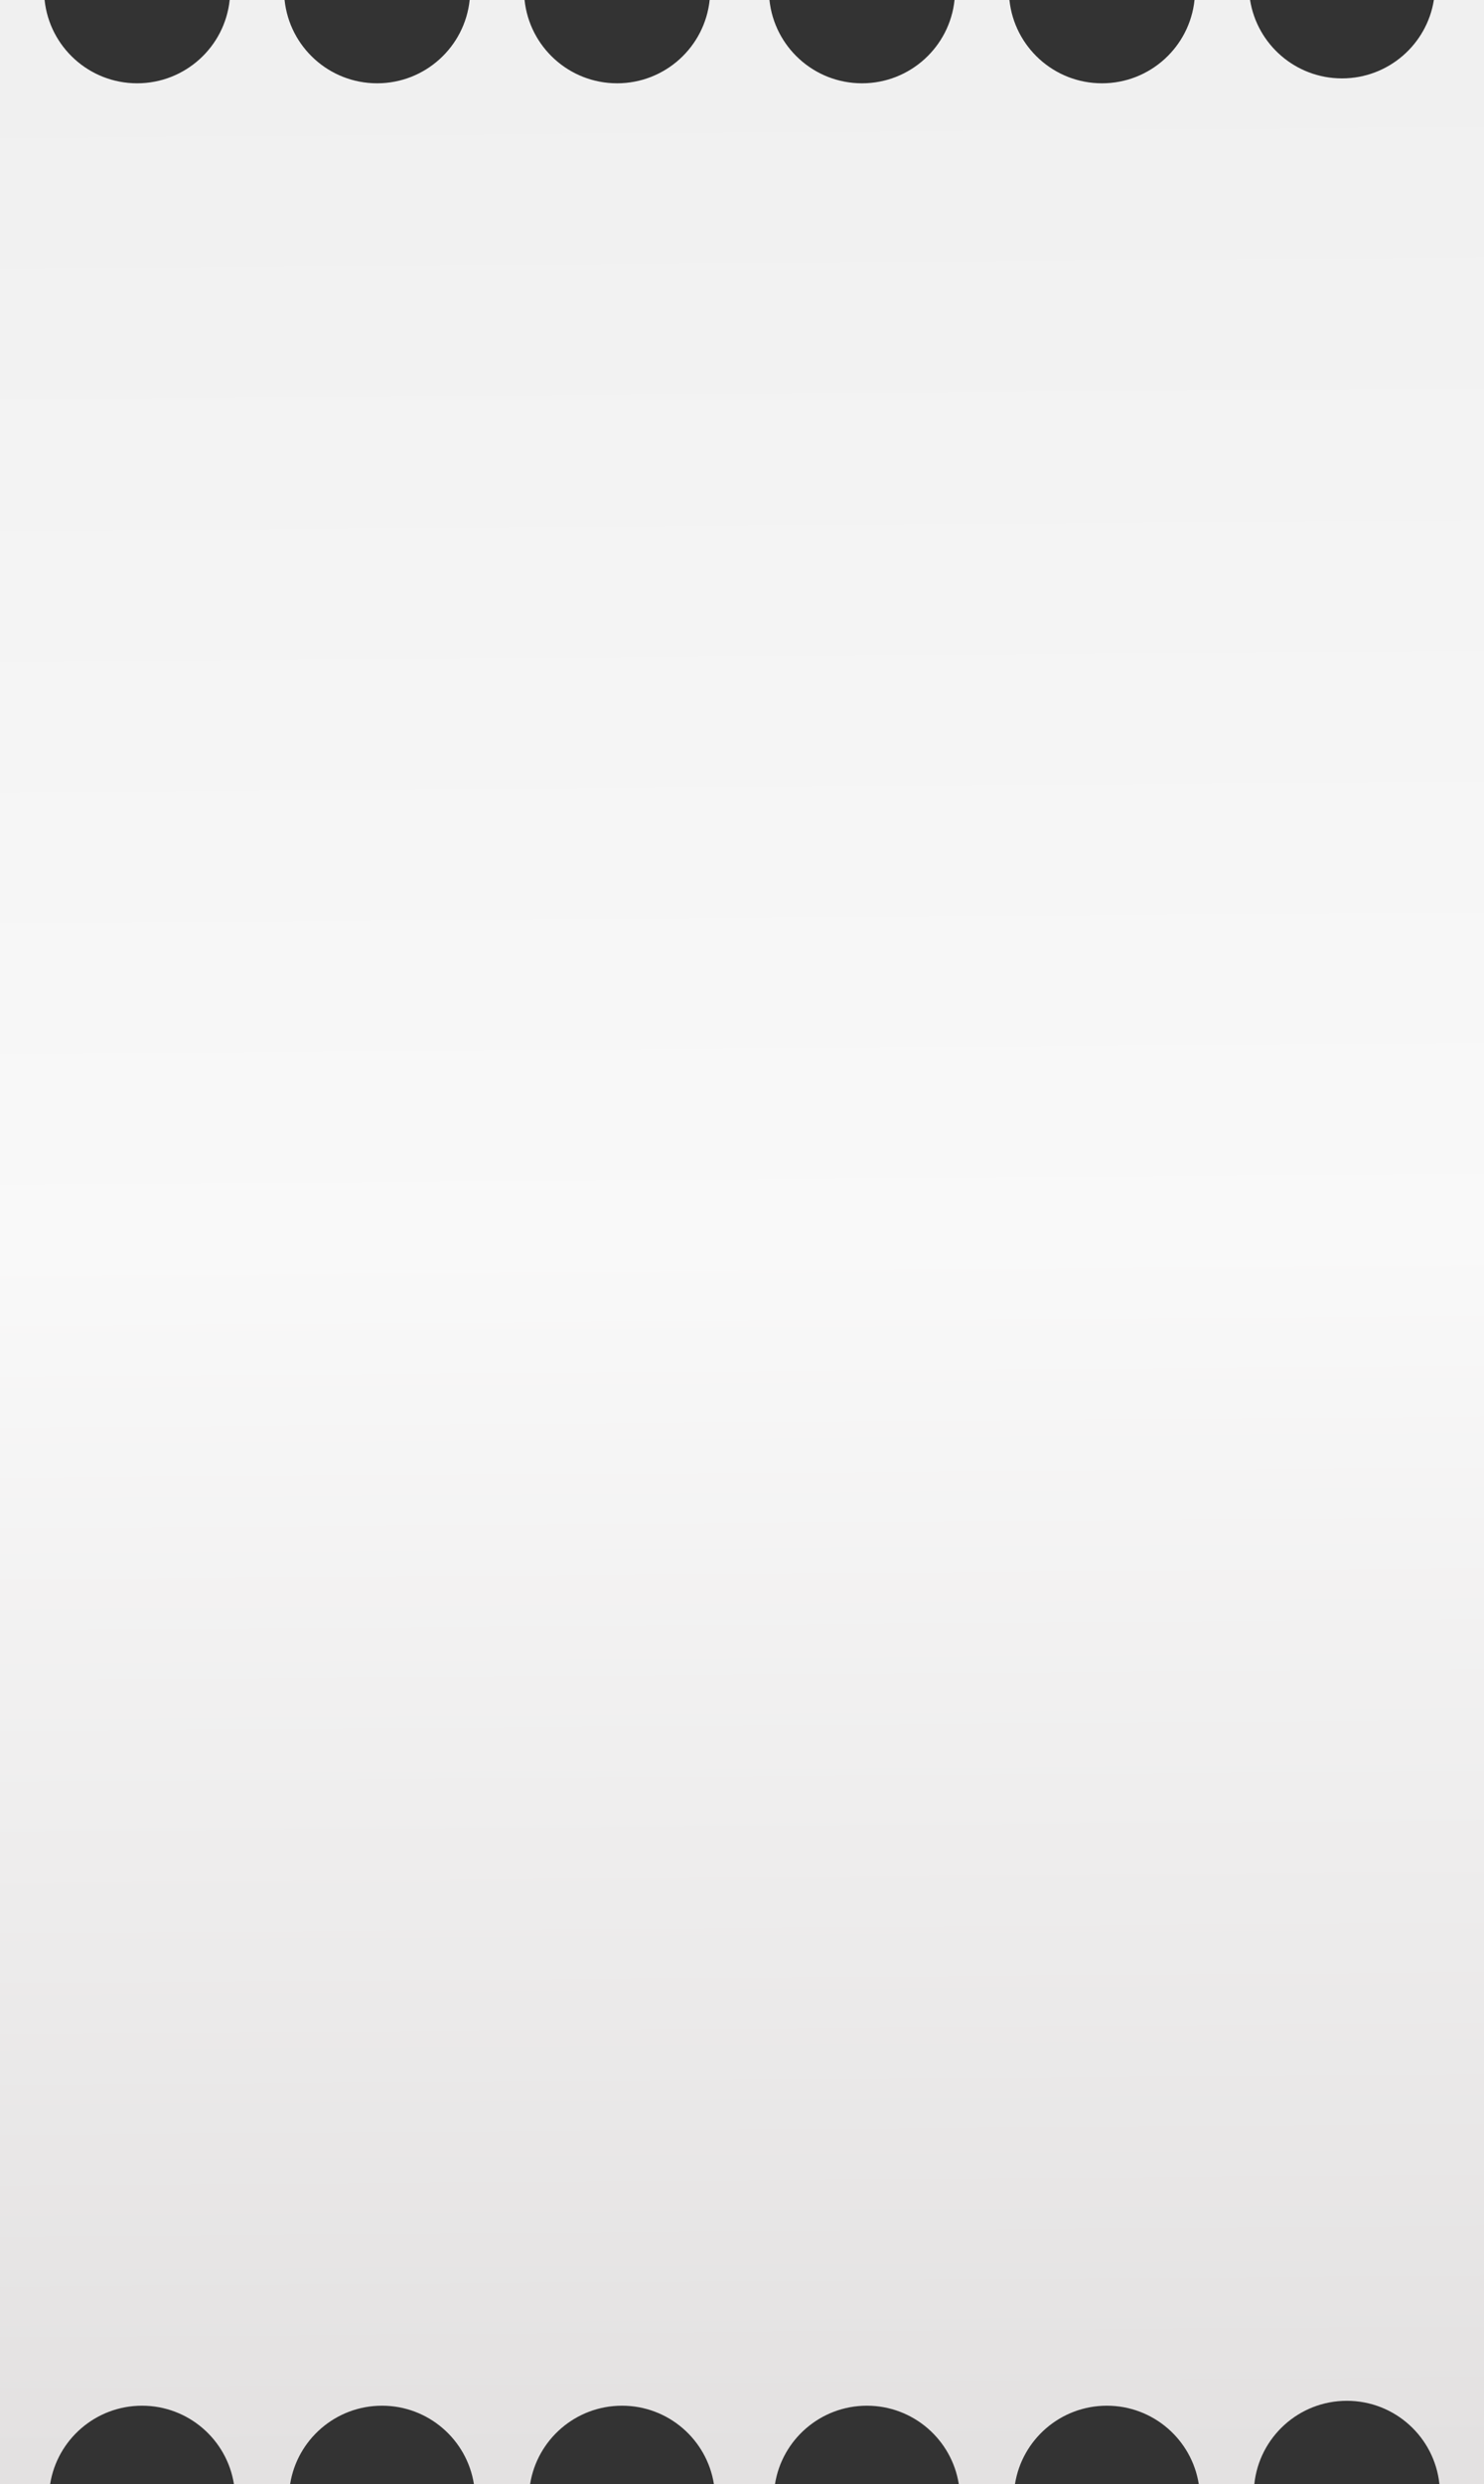 <?xml version="1.0" encoding="UTF-8"?>
<svg width="303px" height="507px" viewBox="0 0 303 507" version="1.1" xmlns="http://www.w3.org/2000/svg" xmlns:xlink="http://www.w3.org/1999/xlink">
    <rect x="0" y="0" width="303" height="507" fill="#333333" stroke="none"/>
    <title>Combined Shape Copy</title>
    <defs>
        <linearGradient x1="50%" y1="1.695%" x2="50.451%" y2="100%" id="linearGradient-1">
            <stop stop-color="#F0F0F0" offset="0%"></stop>
            <stop stop-color="#F9F9F9" offset="49.267%"></stop>
            <stop stop-color="#E3E1E1" offset="100%"></stop>
        </linearGradient>
    </defs>
    <g id="Symbols" stroke="none" stroke-width="1" fill="none" fill-rule="evenodd">
        <path d="M28,17 C37.818,17 45.896,9.554 46.896,0 L58.104,0 C59.104,9.554 67.182,17 77,17 C86.818,17 94.896,9.554 95.896,0 L107.104,0 C108.104,9.554 116.182,17 126,17 C135.818,17 143.896,9.554 144.896,0 L157.104,0 C158.104,9.554 166.182,17 176,17 C185.818,17 193.896,9.554 194.896,0 L206.104,0 C207.104,9.554 215.182,17 225,17 C234.818,17 242.896,9.554 243.896,0 L255.235,-0 C256.674,9.068 264.527,16 274,16 C283.473,16 291.326,9.068 292.765,-0 L303,8.52651283e-14 L303,507 L293.896,507.001 C292.897,497.447 284.818,490 275,490 C265.182,490 257.103,497.447 256.104,507.001 L244.765,507 C243.326,497.932 235.473,491 226,491 C216.527,491 208.674,497.932 207.235,507 L195.765,507 C194.326,497.932 186.473,491 177,491 C167.527,491 159.674,497.932 158.235,507 L145.765,507 C144.326,497.932 136.473,491 127,491 C117.527,491 109.674,497.932 108.235,507 L96.765,507 C95.326,497.932 87.473,491 78,491 C68.527,491 60.674,497.932 59.235,507 L47.765,507 C46.326,497.932 38.473,491 29,491 C19.527,491 11.674,497.932 10.235,507 L0,507 L0,8.52651283e-14 L9.104,0 C10.104,9.554 18.182,17 28,17 Z" id="Combined-Shape-Copy" fill="url(#linearGradient-1)"></path>
    </g>
</svg>